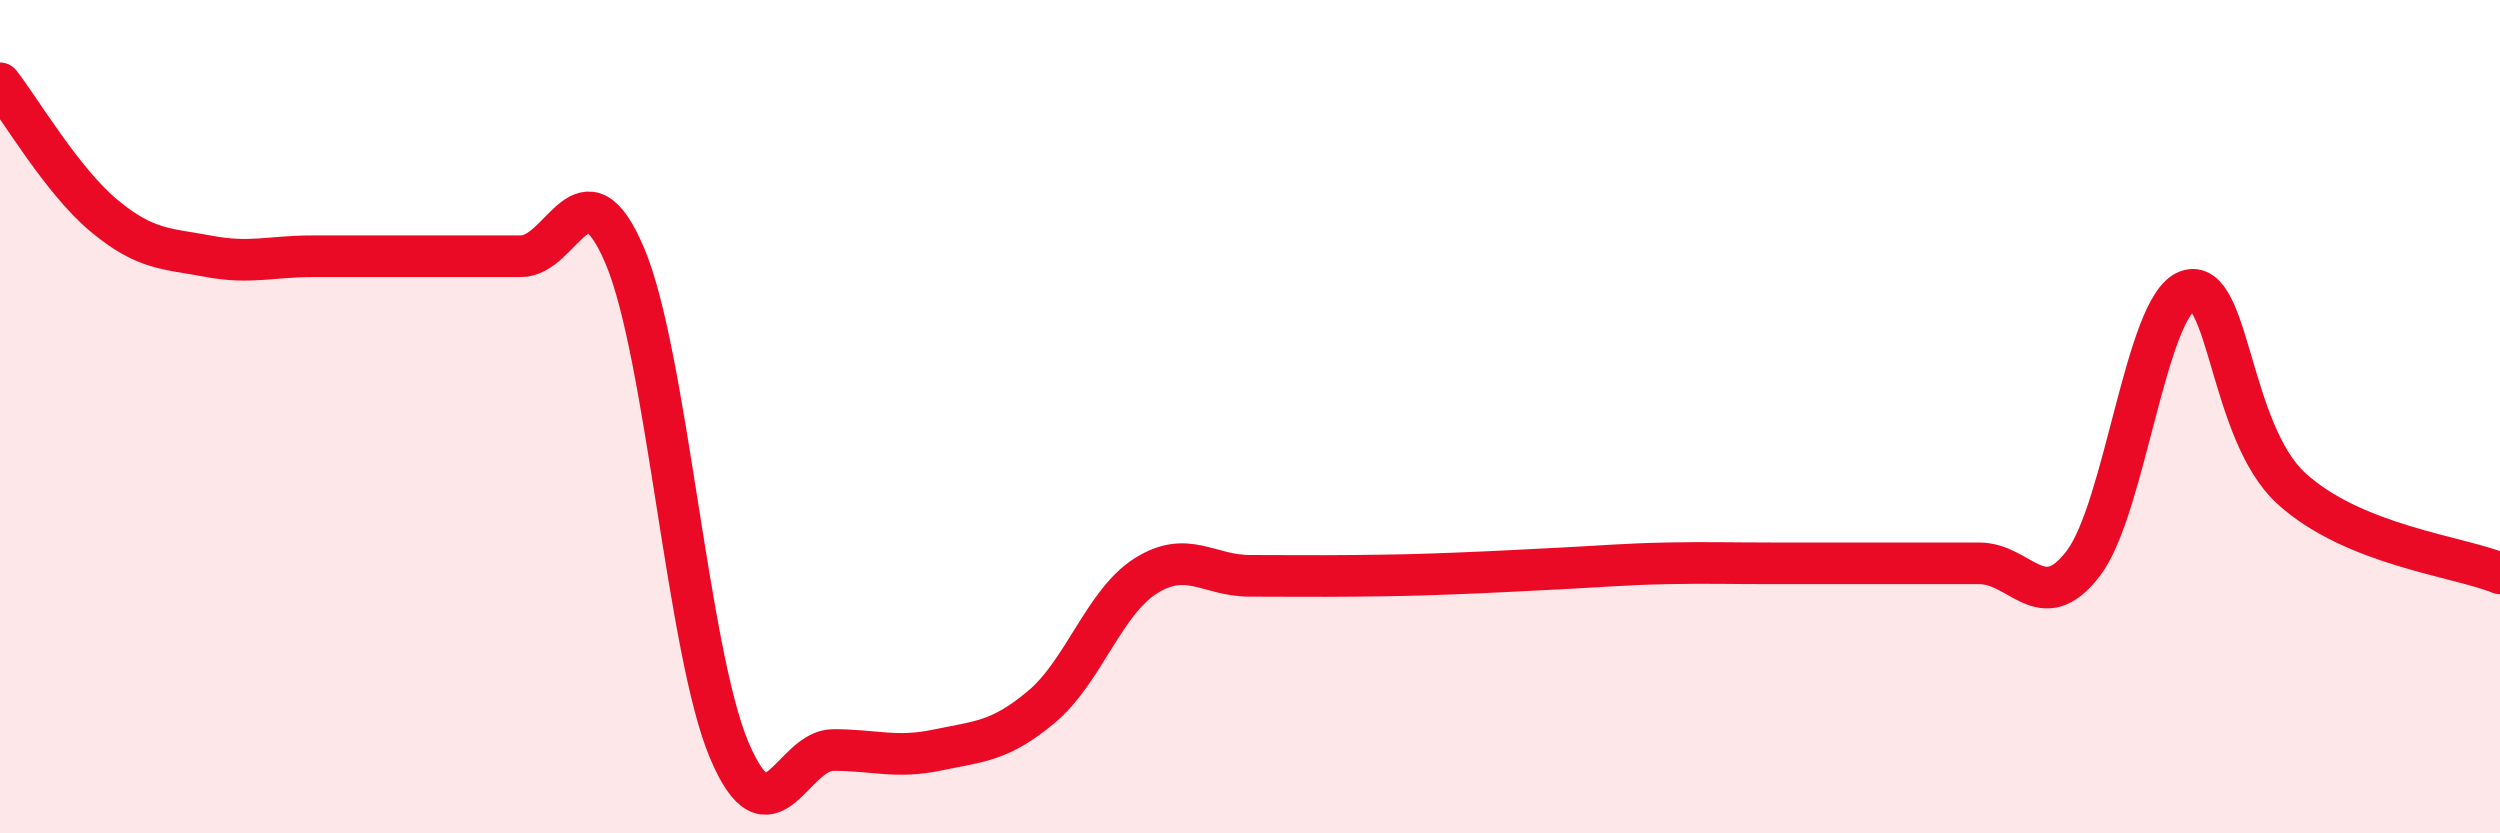 
    <svg width="60" height="20" viewBox="0 0 60 20" xmlns="http://www.w3.org/2000/svg">
      <path
        d="M 0,2 C 0.5,2.64 1.5,4.35 2.5,5.18 C 3.5,6.01 4,5.96 5,6.15 C 6,6.34 6.5,6.15 7.5,6.15 C 8.5,6.15 9,6.15 10,6.15 C 11,6.15 11.5,6.15 12.5,6.15 C 13.5,6.15 14,3.78 15,6.15 C 16,8.52 16.5,15.63 17.5,18 C 18.5,20.37 19,18 20,18 C 21,18 21.5,18.21 22.5,18 C 23.5,17.79 24,17.8 25,16.96 C 26,16.12 26.5,14.45 27.5,13.82 C 28.5,13.19 29,13.82 30,13.82 C 31,13.82 31.5,13.83 32.5,13.82 C 33.5,13.81 34,13.8 35,13.76 C 36,13.72 36.5,13.69 37.5,13.64 C 38.5,13.59 39,13.54 40,13.52 C 41,13.5 41.5,13.52 42.5,13.52 C 43.5,13.52 44,13.52 45,13.52 C 46,13.52 46.5,13.52 47.5,13.52 C 48.5,13.52 49,14.83 50,13.52 C 51,12.21 51.5,7.34 52.5,6.98 C 53.5,6.62 53.5,10.37 55,11.73 C 56.5,13.09 59,13.35 60,13.76L60 20L0 20Z"
        fill="#EB0A25"
        opacity="0.1"
        stroke-linecap="round"
        stroke-linejoin="round"
      />
      <path
        d="M 0,2 C 0.5,2.64 1.5,4.35 2.5,5.18 C 3.5,6.01 4,5.96 5,6.15 C 6,6.34 6.5,6.15 7.5,6.15 C 8.5,6.15 9,6.15 10,6.15 C 11,6.15 11.5,6.15 12.5,6.15 C 13.5,6.15 14,3.78 15,6.15 C 16,8.52 16.5,15.63 17.5,18 C 18.5,20.37 19,18 20,18 C 21,18 21.5,18.21 22.5,18 C 23.5,17.79 24,17.8 25,16.96 C 26,16.12 26.5,14.45 27.5,13.82 C 28.5,13.19 29,13.82 30,13.82 C 31,13.82 31.5,13.83 32.5,13.82 C 33.5,13.81 34,13.8 35,13.76 C 36,13.72 36.5,13.69 37.5,13.64 C 38.5,13.59 39,13.54 40,13.52 C 41,13.5 41.5,13.52 42.5,13.52 C 43.5,13.52 44,13.52 45,13.52 C 46,13.52 46.5,13.52 47.5,13.52 C 48.5,13.52 49,14.83 50,13.52 C 51,12.21 51.5,7.34 52.5,6.98 C 53.5,6.62 53.5,10.37 55,11.73 C 56.5,13.09 59,13.35 60,13.76"
        stroke="#EB0A25"
        stroke-width="1"
        fill="none"
        stroke-linecap="round"
        stroke-linejoin="round"
      />
    </svg>
  